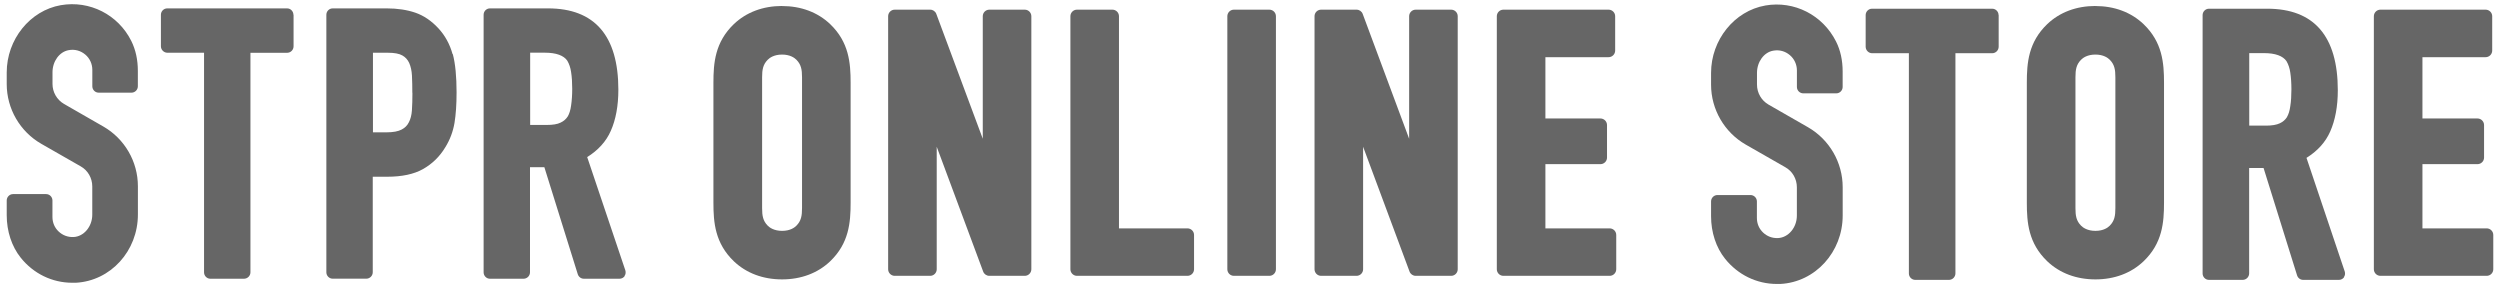 <svg width="186" height="22" viewBox="0 0 186 22" fill="none" xmlns="http://www.w3.org/2000/svg">
<path d="M21.841 1.098V3.447C21.841 3.712 21.626 3.928 21.36 3.928H18.633V20.257C18.633 20.522 18.417 20.738 18.151 20.738H15.651C15.389 20.738 15.181 20.518 15.181 20.264V3.924H12.453C12.192 3.924 11.972 3.704 11.972 3.443V1.098C11.972 0.832 12.188 0.624 12.442 0.624H21.36C21.622 0.624 21.83 0.844 21.83 1.098H21.838H21.841ZM33.689 4.026C33.878 4.735 33.969 5.701 33.969 6.883C33.969 7.766 33.916 8.531 33.814 9.149C33.704 9.793 33.477 10.403 33.124 10.967C32.715 11.649 32.162 12.187 31.476 12.577C30.798 12.96 29.9 13.149 28.813 13.149H27.733V20.253C27.733 20.518 27.517 20.734 27.252 20.734H24.751C24.49 20.734 24.281 20.515 24.281 20.261V1.098C24.281 0.832 24.497 0.624 24.751 0.624H28.775C29.574 0.624 30.29 0.734 30.896 0.942C31.533 1.162 32.101 1.552 32.609 2.098C33.117 2.643 33.469 3.299 33.67 4.026H33.689ZM30.677 6.909C30.677 6.462 30.669 6.034 30.65 5.625C30.631 5.261 30.559 4.943 30.442 4.678C30.324 4.432 30.161 4.25 29.934 4.125C29.699 3.988 29.335 3.924 28.847 3.924H27.748V9.846H28.744C29.252 9.846 29.631 9.774 29.885 9.637C30.131 9.508 30.302 9.338 30.419 9.099C30.544 8.864 30.62 8.573 30.646 8.217C30.673 7.826 30.684 7.387 30.684 6.906H30.677V6.909ZM46.479 20.537C46.388 20.666 46.244 20.738 46.089 20.738H43.441C43.232 20.738 43.05 20.602 42.986 20.401L40.501 12.441H39.432V20.257C39.432 20.522 39.216 20.738 38.951 20.738H36.451C36.189 20.738 35.981 20.518 35.981 20.264V1.098C35.981 0.832 36.197 0.624 36.451 0.624H40.773C44.244 0.624 46.006 2.662 46.006 6.675C46.006 7.868 45.816 8.895 45.445 9.732C45.1 10.524 44.502 11.179 43.687 11.687L46.525 20.113C46.57 20.257 46.551 20.424 46.46 20.541H46.479V20.537ZM42.573 6.61C42.573 6.137 42.547 5.72 42.49 5.364C42.444 5.038 42.346 4.754 42.209 4.519C41.948 4.129 41.376 3.92 40.542 3.92H39.444V9.296H40.686C41.122 9.296 41.467 9.243 41.709 9.122C41.944 9.012 42.118 8.857 42.243 8.66C42.361 8.459 42.444 8.186 42.49 7.849C42.543 7.493 42.573 7.076 42.573 6.603V6.61ZM4.524 0.385C2.231 0.787 0.5 2.935 0.5 5.39V6.254C0.5 8.091 1.489 9.793 3.076 10.702L6.005 12.377C6.539 12.676 6.865 13.252 6.865 13.869V15.972C6.865 16.855 6.24 17.601 5.471 17.635C5.046 17.654 4.664 17.506 4.364 17.226C4.065 16.946 3.902 16.563 3.902 16.142V14.915C3.902 14.65 3.686 14.441 3.432 14.441H0.97C0.708 14.441 0.5 14.661 0.5 14.915V16.006C0.5 17.207 0.871 18.336 1.542 19.173C2.485 20.355 3.879 21.037 5.376 21.037H5.637C8.229 20.901 10.26 18.673 10.26 15.96V13.858C10.26 12.02 9.271 10.319 7.683 9.41L4.766 7.735C4.232 7.425 3.906 6.86 3.906 6.243V5.379C3.906 4.56 4.421 3.852 5.111 3.731C5.565 3.647 5.997 3.769 6.342 4.057C6.679 4.337 6.869 4.757 6.869 5.193V6.421C6.869 6.686 7.085 6.894 7.339 6.894H9.786C10.047 6.894 10.256 6.675 10.256 6.421V5.273C10.256 4.443 10.093 3.7 9.767 3.045C8.786 1.086 6.672 0.014 4.524 0.385Z" fill="#666666"></path>
<path d="M58.182 0.445C56.766 0.445 55.527 0.911 54.602 1.79C53.197 3.135 53.079 4.681 53.079 6.151V15.081C53.079 16.551 53.197 18.097 54.602 19.442C55.527 20.321 56.766 20.787 58.182 20.787C59.599 20.787 60.838 20.321 61.763 19.442C63.168 18.097 63.286 16.551 63.286 15.081V6.155C63.286 4.685 63.168 3.139 61.763 1.794C60.838 0.915 59.599 0.449 58.182 0.449V0.445ZM59.671 15.486C59.671 16.055 59.607 16.43 59.258 16.786C59.114 16.934 58.785 17.176 58.186 17.176C57.588 17.176 57.254 16.93 57.114 16.786C56.766 16.43 56.701 16.055 56.701 15.486V5.749C56.701 5.181 56.766 4.806 57.114 4.45C57.258 4.302 57.588 4.06 58.186 4.06C58.785 4.06 59.118 4.306 59.258 4.45C59.607 4.806 59.671 5.181 59.671 5.749V15.486Z" fill="#666666"></path>
<path d="M76.243 0.719H73.606C73.337 0.719 73.118 0.938 73.118 1.207V10.323L69.662 1.037C69.59 0.844 69.408 0.719 69.204 0.719H66.567C66.298 0.719 66.078 0.938 66.078 1.207V20.033C66.078 20.302 66.298 20.522 66.567 20.522H69.204C69.473 20.522 69.692 20.302 69.692 20.033V10.918L73.148 20.204C73.22 20.397 73.402 20.522 73.606 20.522H76.243C76.512 20.522 76.732 20.302 76.732 20.033V1.207C76.732 0.938 76.512 0.719 76.243 0.719Z" fill="#666666"></path>
<path d="M88.352 16.991H83.252V1.207C83.252 0.938 83.032 0.719 82.763 0.719H80.126C79.857 0.719 79.638 0.938 79.638 1.207V20.033C79.638 20.302 79.857 20.522 80.126 20.522H88.348C88.617 20.522 88.837 20.302 88.837 20.033V17.48C88.837 17.211 88.617 16.991 88.348 16.991H88.352Z" fill="#666666"></path>
<path d="M94.44 0.719H91.803C91.533 0.719 91.314 0.938 91.314 1.207V20.033C91.314 20.303 91.533 20.522 91.803 20.522H94.44C94.71 20.522 94.929 20.303 94.929 20.033V1.207C94.929 0.938 94.71 0.719 94.44 0.719Z" fill="#666666"></path>
<path d="M107.966 0.719H105.329C105.06 0.719 104.84 0.938 104.84 1.207V10.323L101.385 1.037C101.313 0.844 101.131 0.719 100.926 0.719H98.29C98.02 0.719 97.801 0.938 97.801 1.207V20.033C97.801 20.302 98.02 20.522 98.29 20.522H100.926C101.195 20.522 101.415 20.302 101.415 20.033V10.918L104.87 20.204C104.942 20.397 105.124 20.522 105.329 20.522H107.966C108.235 20.522 108.454 20.302 108.454 20.033V1.207C108.454 0.938 108.235 0.719 107.966 0.719Z" fill="#666666"></path>
<path d="M119.759 16.991H114.978V12.213H119.073C119.342 12.213 119.562 11.994 119.562 11.725V9.304C119.562 9.035 119.342 8.815 119.073 8.815H114.978V4.254H119.679C119.948 4.254 120.168 4.034 120.168 3.765V1.207C120.168 0.938 119.948 0.719 119.679 0.719H111.852C111.583 0.719 111.363 0.938 111.363 1.207V20.033C111.363 20.302 111.583 20.522 111.852 20.522H119.759C120.028 20.522 120.248 20.302 120.248 20.033V17.48C120.248 17.211 120.028 16.991 119.759 16.991Z" fill="#666666"></path>
<path d="M155.899 0.445C154.482 0.445 153.243 0.911 152.319 1.79C150.913 3.135 150.796 4.681 150.796 6.151V15.081C150.796 16.551 150.913 18.097 152.319 19.442C153.243 20.321 154.482 20.787 155.899 20.787C157.316 20.787 158.555 20.321 159.479 19.442C160.885 18.097 161.003 16.551 161.003 15.081V6.155C161.003 4.685 160.885 3.139 159.479 1.794C158.555 0.915 157.316 0.449 155.899 0.449V0.445ZM154.414 5.749C154.414 5.181 154.478 4.806 154.827 4.45C154.971 4.302 155.301 4.06 155.899 4.06C156.498 4.06 156.831 4.306 156.971 4.45C157.32 4.806 157.384 5.181 157.384 5.749V15.486C157.384 16.055 157.32 16.43 156.971 16.786C156.827 16.934 156.498 17.176 155.899 17.176C155.301 17.176 154.967 16.93 154.827 16.786C154.478 16.43 154.414 16.055 154.414 15.486V5.749Z" fill="#666666"></path>
<path d="M185.011 16.991H180.23V12.213H184.325C184.594 12.213 184.814 11.994 184.814 11.725V9.304C184.814 9.035 184.594 8.815 184.325 8.815H180.23V4.254H184.931C185.2 4.254 185.42 4.034 185.42 3.765V1.207C185.42 0.938 185.2 0.719 184.931 0.719H177.104C176.835 0.719 176.615 0.938 176.615 1.207V20.033C176.615 20.302 176.835 20.522 177.104 20.522H185.011C185.28 20.522 185.5 20.302 185.5 20.033V17.48C185.5 17.211 185.28 16.991 185.011 16.991Z" fill="#666666"></path>
<path d="M131.341 0.41C129.042 0.811 127.303 2.963 127.303 5.43V6.297C127.303 8.142 128.295 9.847 129.887 10.76L132.823 12.439C133.361 12.738 133.687 13.314 133.687 13.935V16.042C133.687 16.928 133.058 17.675 132.285 17.712C131.857 17.732 131.474 17.584 131.175 17.303C130.875 17.019 130.713 16.637 130.713 16.216V14.985C130.713 14.72 130.493 14.511 130.239 14.511H127.776C127.511 14.511 127.303 14.731 127.303 14.985V16.08C127.303 17.284 127.674 18.417 128.348 19.255C129.296 20.44 130.694 21.126 132.194 21.126H132.459C135.058 20.99 137.096 18.754 137.096 16.034V13.928C137.096 12.083 136.104 10.378 134.513 9.465L131.584 7.786C131.046 7.476 130.72 6.911 130.72 6.29V5.422C130.72 4.6 131.239 3.888 131.929 3.77C132.383 3.687 132.819 3.808 133.164 4.1C133.501 4.384 133.69 4.801 133.69 5.24V6.472C133.69 6.737 133.91 6.945 134.164 6.945H136.619C136.884 6.945 137.093 6.725 137.093 6.472V5.32C137.093 4.49 136.93 3.74 136.6 3.085C135.607 1.114 133.49 0.035 131.334 0.41H131.341Z" fill="#666666"></path>
<path d="M148.227 0.648H139.278C139.024 0.648 138.805 0.857 138.805 1.122V3.475C138.805 3.74 139.024 3.96 139.286 3.96H142.021V20.349C142.021 20.603 142.23 20.823 142.495 20.823H145.003C145.268 20.823 145.484 20.603 145.484 20.338V3.96H148.22C148.485 3.96 148.701 3.74 148.701 3.475V1.122H148.693C148.693 0.868 148.485 0.648 148.22 0.648H148.227Z" fill="#666666"></path>
<path d="M174.448 20.198L171.603 11.745C172.421 11.234 173.02 10.579 173.368 9.783C173.74 8.942 173.933 7.911 173.933 6.718C173.933 2.694 172.167 0.648 168.686 0.648H164.348C164.094 0.648 163.874 0.857 163.874 1.122V20.349C163.874 20.603 164.082 20.823 164.348 20.823H166.856C167.121 20.823 167.337 20.603 167.337 20.338V12.499H168.409L170.902 20.486C170.966 20.687 171.148 20.823 171.357 20.823H174.012C174.168 20.823 174.312 20.751 174.403 20.622H174.384C174.475 20.505 174.494 20.338 174.448 20.194V20.198ZM170.156 8.707C170.027 8.908 169.856 9.063 169.618 9.173C169.371 9.29 169.027 9.347 168.591 9.347H167.344V3.952H168.443C169.28 3.952 169.853 4.161 170.118 4.555C170.254 4.793 170.353 5.074 170.398 5.403C170.451 5.759 170.481 6.176 170.481 6.65C170.481 7.123 170.455 7.54 170.398 7.896C170.353 8.233 170.269 8.506 170.152 8.707H170.156Z" fill="#666666"></path>
</svg>
